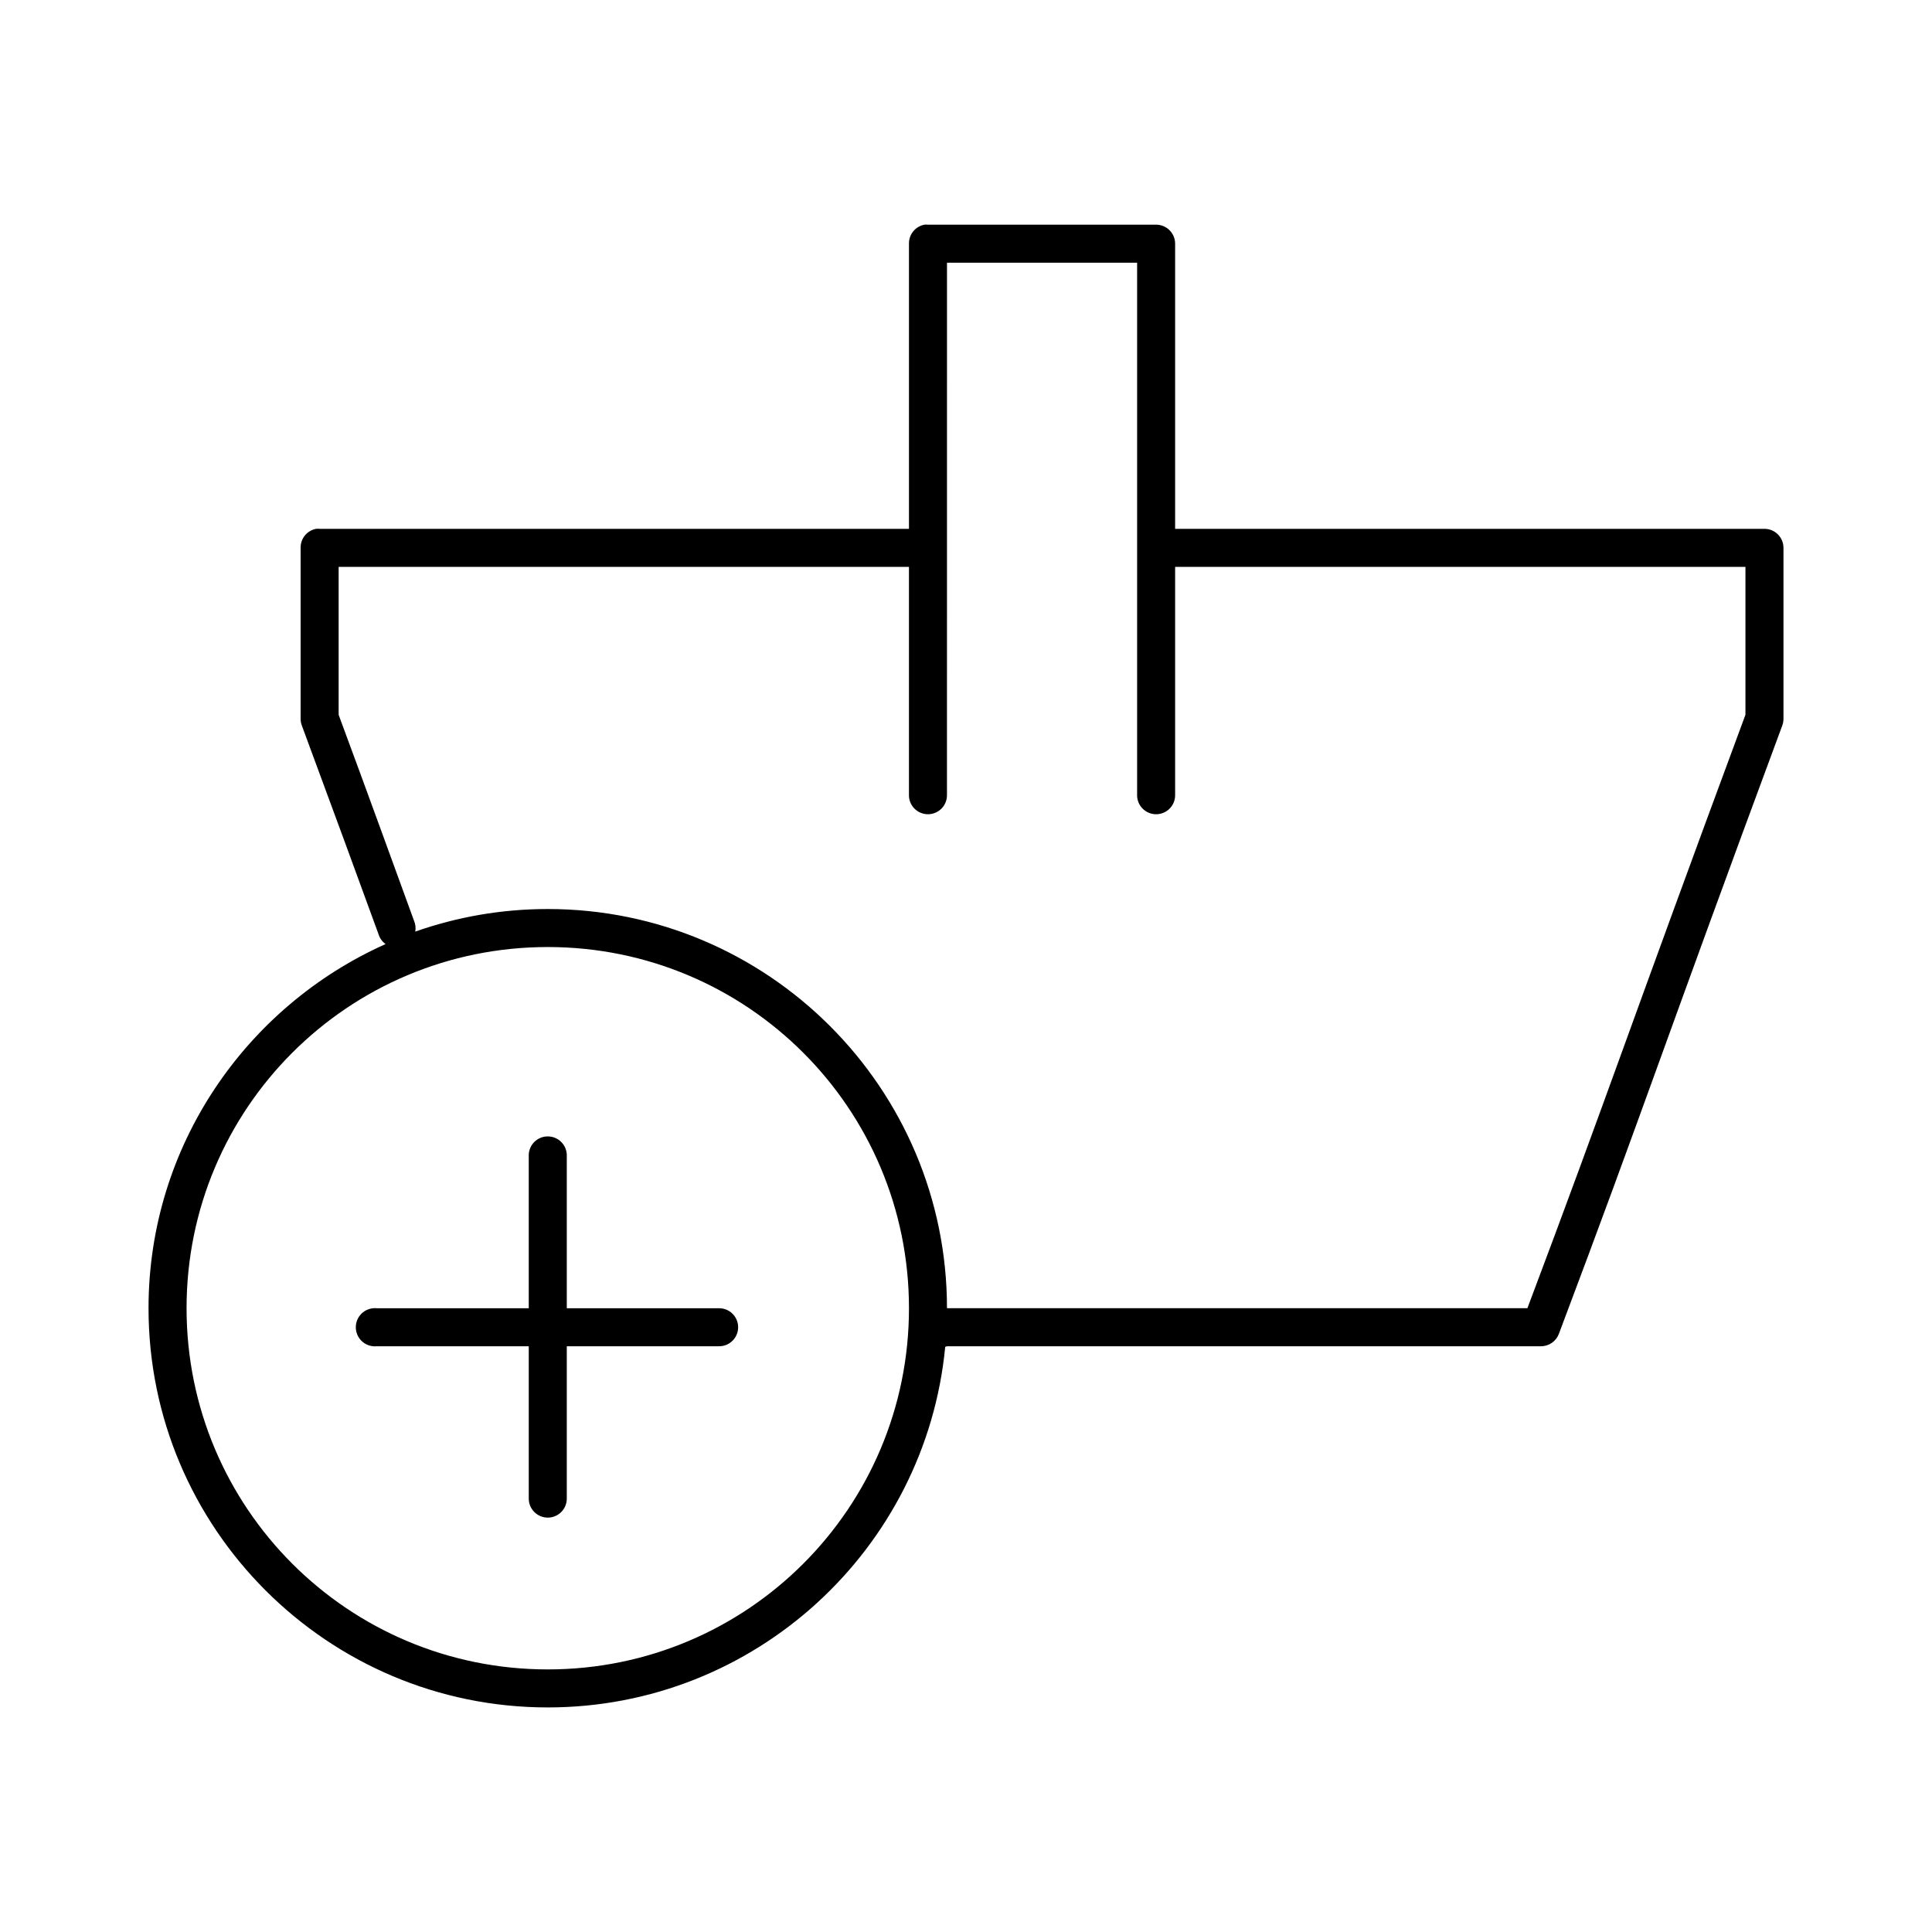 <?xml version="1.0" encoding="UTF-8"?>
<!-- Uploaded to: SVG Repo, www.svgrepo.com, Generator: SVG Repo Mixer Tools -->
<svg fill="#000000" width="800px" height="800px" version="1.1" viewBox="144 144 512 512" xmlns="http://www.w3.org/2000/svg">
 <path d="m388.98 203.54c-2.406 0.461-4.137 2.586-4.094 5.039v75.566h-156.18c-0.312-0.031-0.629-0.031-0.945 0-2.406 0.457-4.137 2.586-4.094 5.039v45.34c0.004 0.59 0.109 1.176 0.316 1.73 8.398 22.66 14.871 40.359 20.309 55.258 0.316 1.078 0.98 2.019 1.891 2.676-36.93 16.52-62.82 53.48-62.82 96.508 0 58.367 47.43 105.79 105.8 105.79 54.938 0 100.2-41.957 105.33-95.562 0.16-0.043 0.316-0.094 0.473-0.156h157.44c2.109-0.004 3.996-1.324 4.723-3.305 22.809-60.5 27.301-75.156 59.199-161.21h-0.004c0.207-0.555 0.312-1.141 0.316-1.73v-45.34c0-2.785-2.258-5.039-5.039-5.039h-156.18v-75.566c0-2.785-2.258-5.039-5.039-5.039h-60.457c-0.312-0.031-0.629-0.031-0.945 0zm5.984 10.074h50.383v141.06h-0.004c-0.016 1.352 0.504 2.648 1.453 3.609 0.945 0.961 2.238 1.5 3.586 1.5s2.641-0.539 3.59-1.5c0.945-0.961 1.469-2.258 1.449-3.609v-60.453h151.14v39.199c-30.879 83.328-36.234 100.03-57.781 157.27h-153.82c0-58.371-47.43-105.79-105.8-105.79-12.297 0-24.125 2.113-35.109 5.984 0.172-0.957 0.062-1.941-0.316-2.836-5.363-14.695-11.762-32.418-19.992-54.625v-39.199h151.14v60.453l-0.004-0.004c-0.02 1.352 0.504 2.648 1.453 3.609 0.945 0.961 2.238 1.5 3.586 1.5s2.641-0.539 3.59-1.5c0.945-0.961 1.469-2.258 1.449-3.609zm-105.8 181.36c52.926 0 95.723 42.797 95.723 95.719s-42.797 95.719-95.723 95.719c-52.926 0-95.723-42.797-95.723-95.719s42.797-95.719 95.723-95.719zm-0.629 50.223c-2.598 0.324-4.512 2.582-4.41 5.195v40.305h-40.305c-0.312-0.031-0.629-0.031-0.945 0-2.781 0.262-4.824 2.727-4.562 5.508 0.258 2.785 2.727 4.828 5.508 4.566h40.305v40.301c-0.02 1.352 0.504 2.648 1.453 3.609 0.945 0.961 2.238 1.504 3.586 1.504s2.641-0.543 3.59-1.504c0.945-0.961 1.469-2.258 1.449-3.609v-40.301h40.305c1.348 0.02 2.648-0.504 3.606-1.449 0.961-0.949 1.5-2.238 1.5-3.59 0-1.348-0.539-2.637-1.5-3.586-0.957-0.945-2.258-1.469-3.606-1.449h-40.305v-40.305c0.059-1.48-0.539-2.91-1.629-3.91-1.094-1-2.57-1.469-4.039-1.285z"/>
</svg>